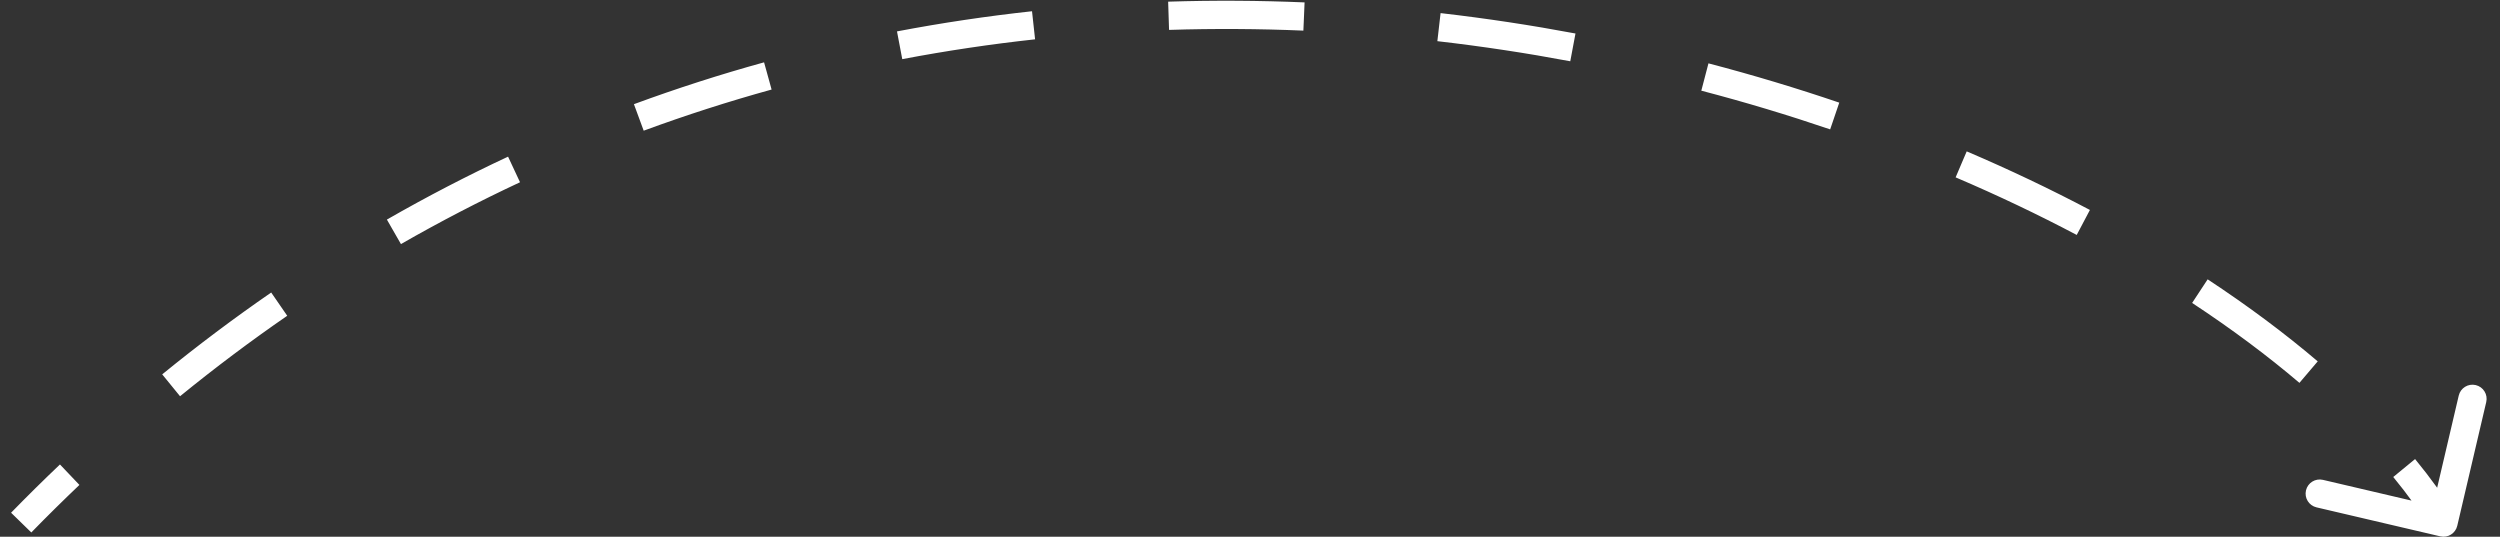 <?xml version="1.0" encoding="UTF-8"?> <svg xmlns="http://www.w3.org/2000/svg" width="177" height="38" viewBox="0 0 177 38" fill="none"><rect x="0" y="0" width="177" height="38" fill="#333333" stroke="none"/> <path d="M172.886 37.486C173.155 37.549 173.424 37.382 173.487 37.113L174.513 32.732C174.576 32.463 174.409 32.194 174.14 32.131C173.871 32.068 173.602 32.235 173.539 32.504L172.627 36.399L168.733 35.487C168.464 35.424 168.195 35.591 168.132 35.859C168.069 36.128 168.236 36.397 168.505 36.46L172.886 37.486ZM1.858 37.349C2.988 36.19 4.129 35.065 5.279 33.971L4.589 33.246C3.431 34.349 2.281 35.483 1.142 36.65L1.858 37.349ZM12.432 27.666C14.938 25.624 17.48 23.719 20.052 21.945L19.485 21.122C16.891 22.911 14.327 24.832 11.8 26.891L12.432 27.666ZM28.138 16.848C30.936 15.242 33.761 13.778 36.605 12.45L36.182 11.544C33.313 12.884 30.463 14.361 27.64 15.98L28.138 16.848ZM45.401 8.783C48.421 7.671 51.456 6.698 54.496 5.858L54.23 4.895C51.163 5.742 48.102 6.722 45.055 7.845L45.401 8.783ZM63.787 3.696C66.941 3.096 70.092 2.629 73.229 2.287L73.121 1.293C69.957 1.638 66.781 2.109 63.6 2.714L63.787 3.696ZM82.753 1.618C85.963 1.515 89.149 1.535 92.301 1.669L92.343 0.669C89.167 0.535 85.956 0.515 82.721 0.618L82.753 1.618ZM101.822 2.418C105.023 2.787 108.175 3.266 111.267 3.846L111.451 2.864C108.337 2.279 105.161 1.796 101.936 1.425L101.822 2.418ZM120.58 5.936C123.719 6.758 126.776 7.679 129.737 8.687L130.059 7.74C127.076 6.725 123.996 5.796 120.833 4.968L120.58 5.936ZM138.654 12.097C141.665 13.382 144.541 14.753 147.265 16.192L147.732 15.307C144.983 13.855 142.082 12.473 139.046 11.177L138.654 12.097ZM155.478 21.03C158.278 22.873 160.837 24.782 163.124 26.726L163.771 25.965C161.45 23.991 158.859 22.058 156.027 20.195L155.478 21.03ZM169.828 33.454C170.873 34.727 171.791 36 172.575 37.263L173.425 36.736C172.615 35.431 171.671 34.123 170.601 32.819L169.828 33.454ZM172.772 37.973C173.31 38.099 173.848 37.765 173.974 37.227L176.026 28.465C176.152 27.927 175.818 27.389 175.28 27.263C174.742 27.137 174.204 27.471 174.078 28.009L172.254 35.798L164.465 33.974C163.927 33.848 163.389 34.182 163.263 34.719C163.137 35.257 163.471 35.795 164.009 35.921L172.772 37.973ZM2.216 37.698C3.342 36.544 4.478 35.422 5.623 34.333L4.245 32.884C3.081 33.991 1.928 35.129 0.784 36.301L2.216 37.698ZM12.747 28.054C15.243 26.02 17.775 24.123 20.336 22.357L19.201 20.71C16.596 22.507 14.021 24.436 11.484 26.504L12.747 28.054ZM28.387 17.281C31.173 15.683 33.985 14.226 36.817 12.903L35.971 11.091C33.088 12.437 30.226 13.92 27.392 15.546L28.387 17.281ZM45.573 9.253C48.581 8.145 51.602 7.177 54.629 6.34L54.096 4.413C51.017 5.263 47.943 6.248 44.882 7.376L45.573 9.253ZM63.88 4.188C67.021 3.59 70.159 3.125 73.284 2.784L73.067 0.796C69.89 1.142 66.701 1.615 63.507 2.223L63.88 4.188ZM82.769 2.117C85.966 2.015 89.14 2.035 92.279 2.168L92.364 0.17C89.176 0.035 85.953 0.014 82.705 0.118L82.769 2.117ZM101.765 2.915C104.954 3.282 108.095 3.76 111.175 4.338L111.544 2.372C108.418 1.786 105.23 1.3 101.993 0.928L101.765 2.915ZM120.453 6.42C123.581 7.238 126.626 8.156 129.576 9.16L130.22 7.267C127.225 6.248 124.134 5.316 120.959 4.485L120.453 6.42ZM138.458 12.557C141.456 13.836 144.32 15.202 147.032 16.634L147.966 14.865C145.204 13.407 142.291 12.018 139.243 10.717L138.458 12.557ZM155.203 21.448C157.988 23.281 160.53 25.177 162.8 27.107L164.095 25.584C161.757 23.596 159.149 21.651 156.302 19.777L155.203 21.448ZM169.442 33.771C170.474 35.03 171.379 36.284 172.15 37.527L173.85 36.472C173.027 35.147 172.07 33.821 170.988 32.502L169.442 33.771Z" fill="white"></path> </svg> 